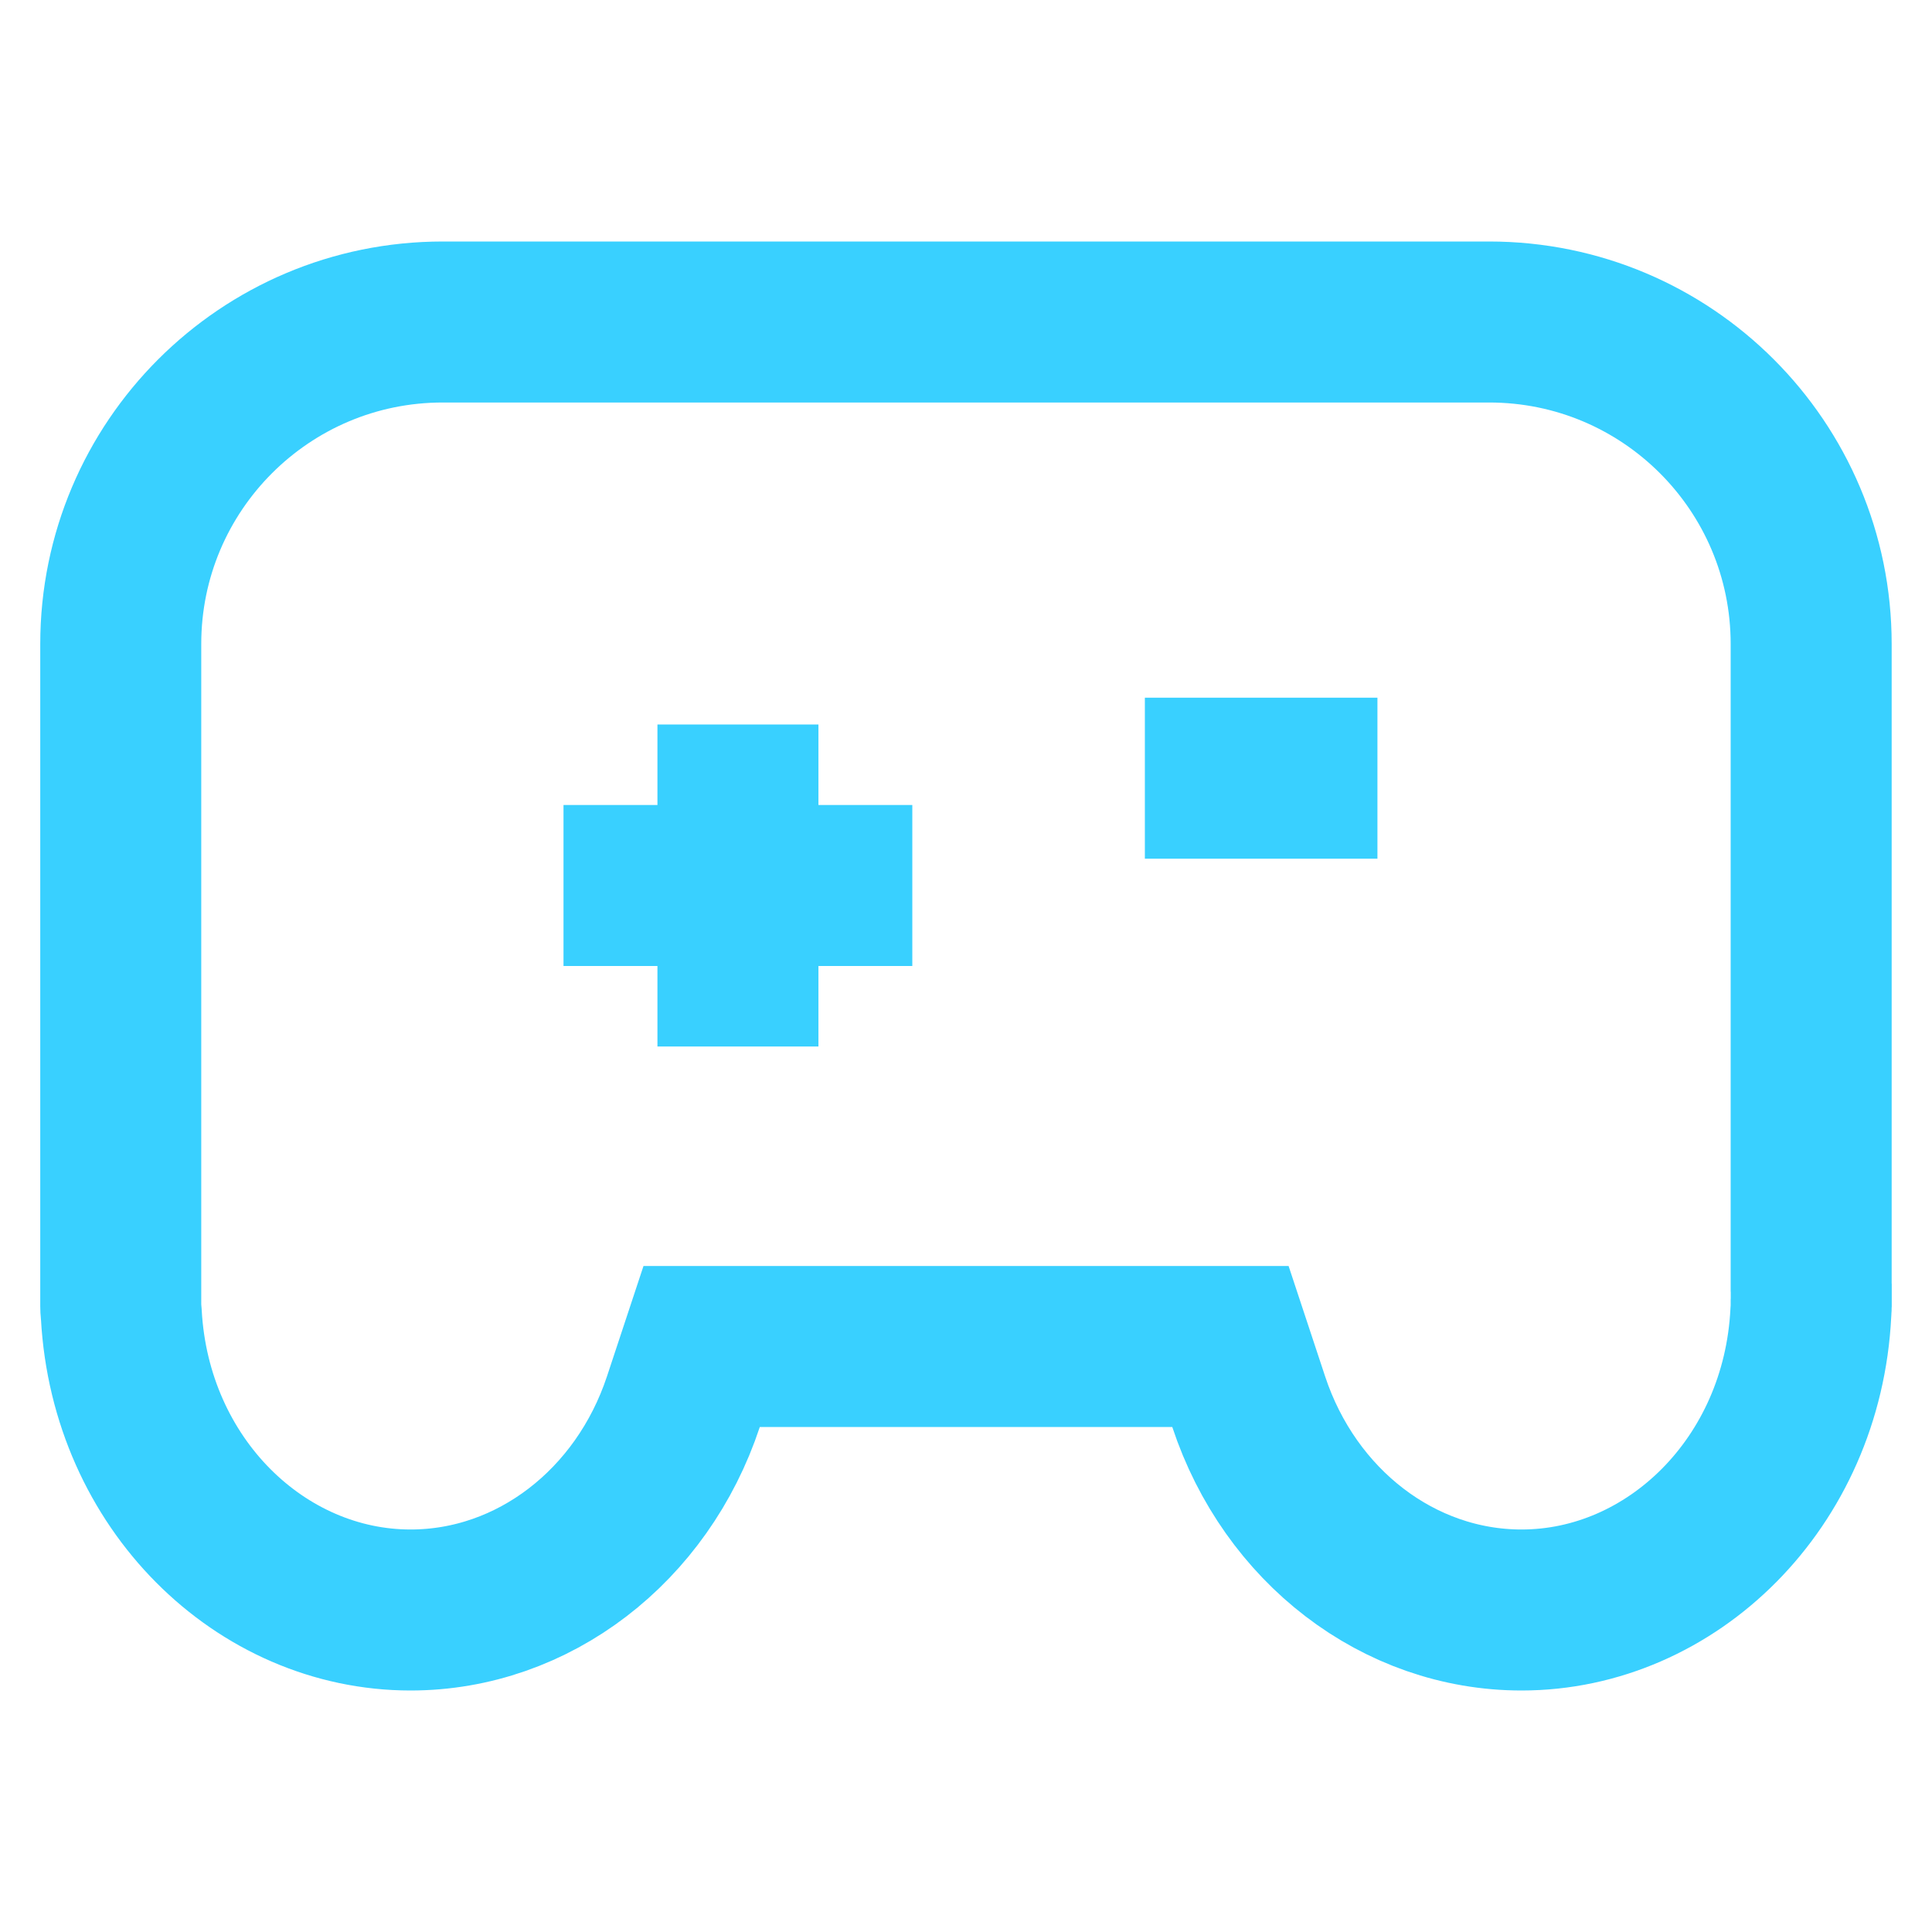 <svg width="24" height="24" viewBox="0 0 24 24" fill="none" xmlns="http://www.w3.org/2000/svg">
<path d="M14.222 10.667H17.111V8.667H14.222V10.667ZM8.167 9V11H10.167V9H8.167ZM8.167 11V13H10.167V11H8.167ZM7 12H9.167V10H7V12ZM9.167 12H11.333V10H9.167V12Z" fill="#39D0FF"/>
<path d="M1.507 16.328L1.505 16.305L1.503 16.281C1.501 16.263 1.5 16.246 1.5 16.227V8C1.5 5.791 3.291 4 5.5 4H18.499C20.709 4 22.499 5.791 22.499 8V15.98V15.991L22.5 16.001C22.5 16.031 22.5 16.061 22.5 16.091C22.5 16.121 22.5 16.151 22.5 16.181L22.499 16.191V16.201V16.227C22.499 16.242 22.499 16.257 22.497 16.271L22.496 16.289L22.495 16.306C22.39 18.422 20.766 20 18.901 20C17.376 20 16.023 18.957 15.512 17.413L15.285 16.727H14.562H9.438H8.716L8.489 17.413C7.977 18.957 6.624 20 5.1 20C3.241 20 1.622 18.434 1.507 16.328Z" stroke="#39D0FF" stroke-width="2"/>
</svg>
